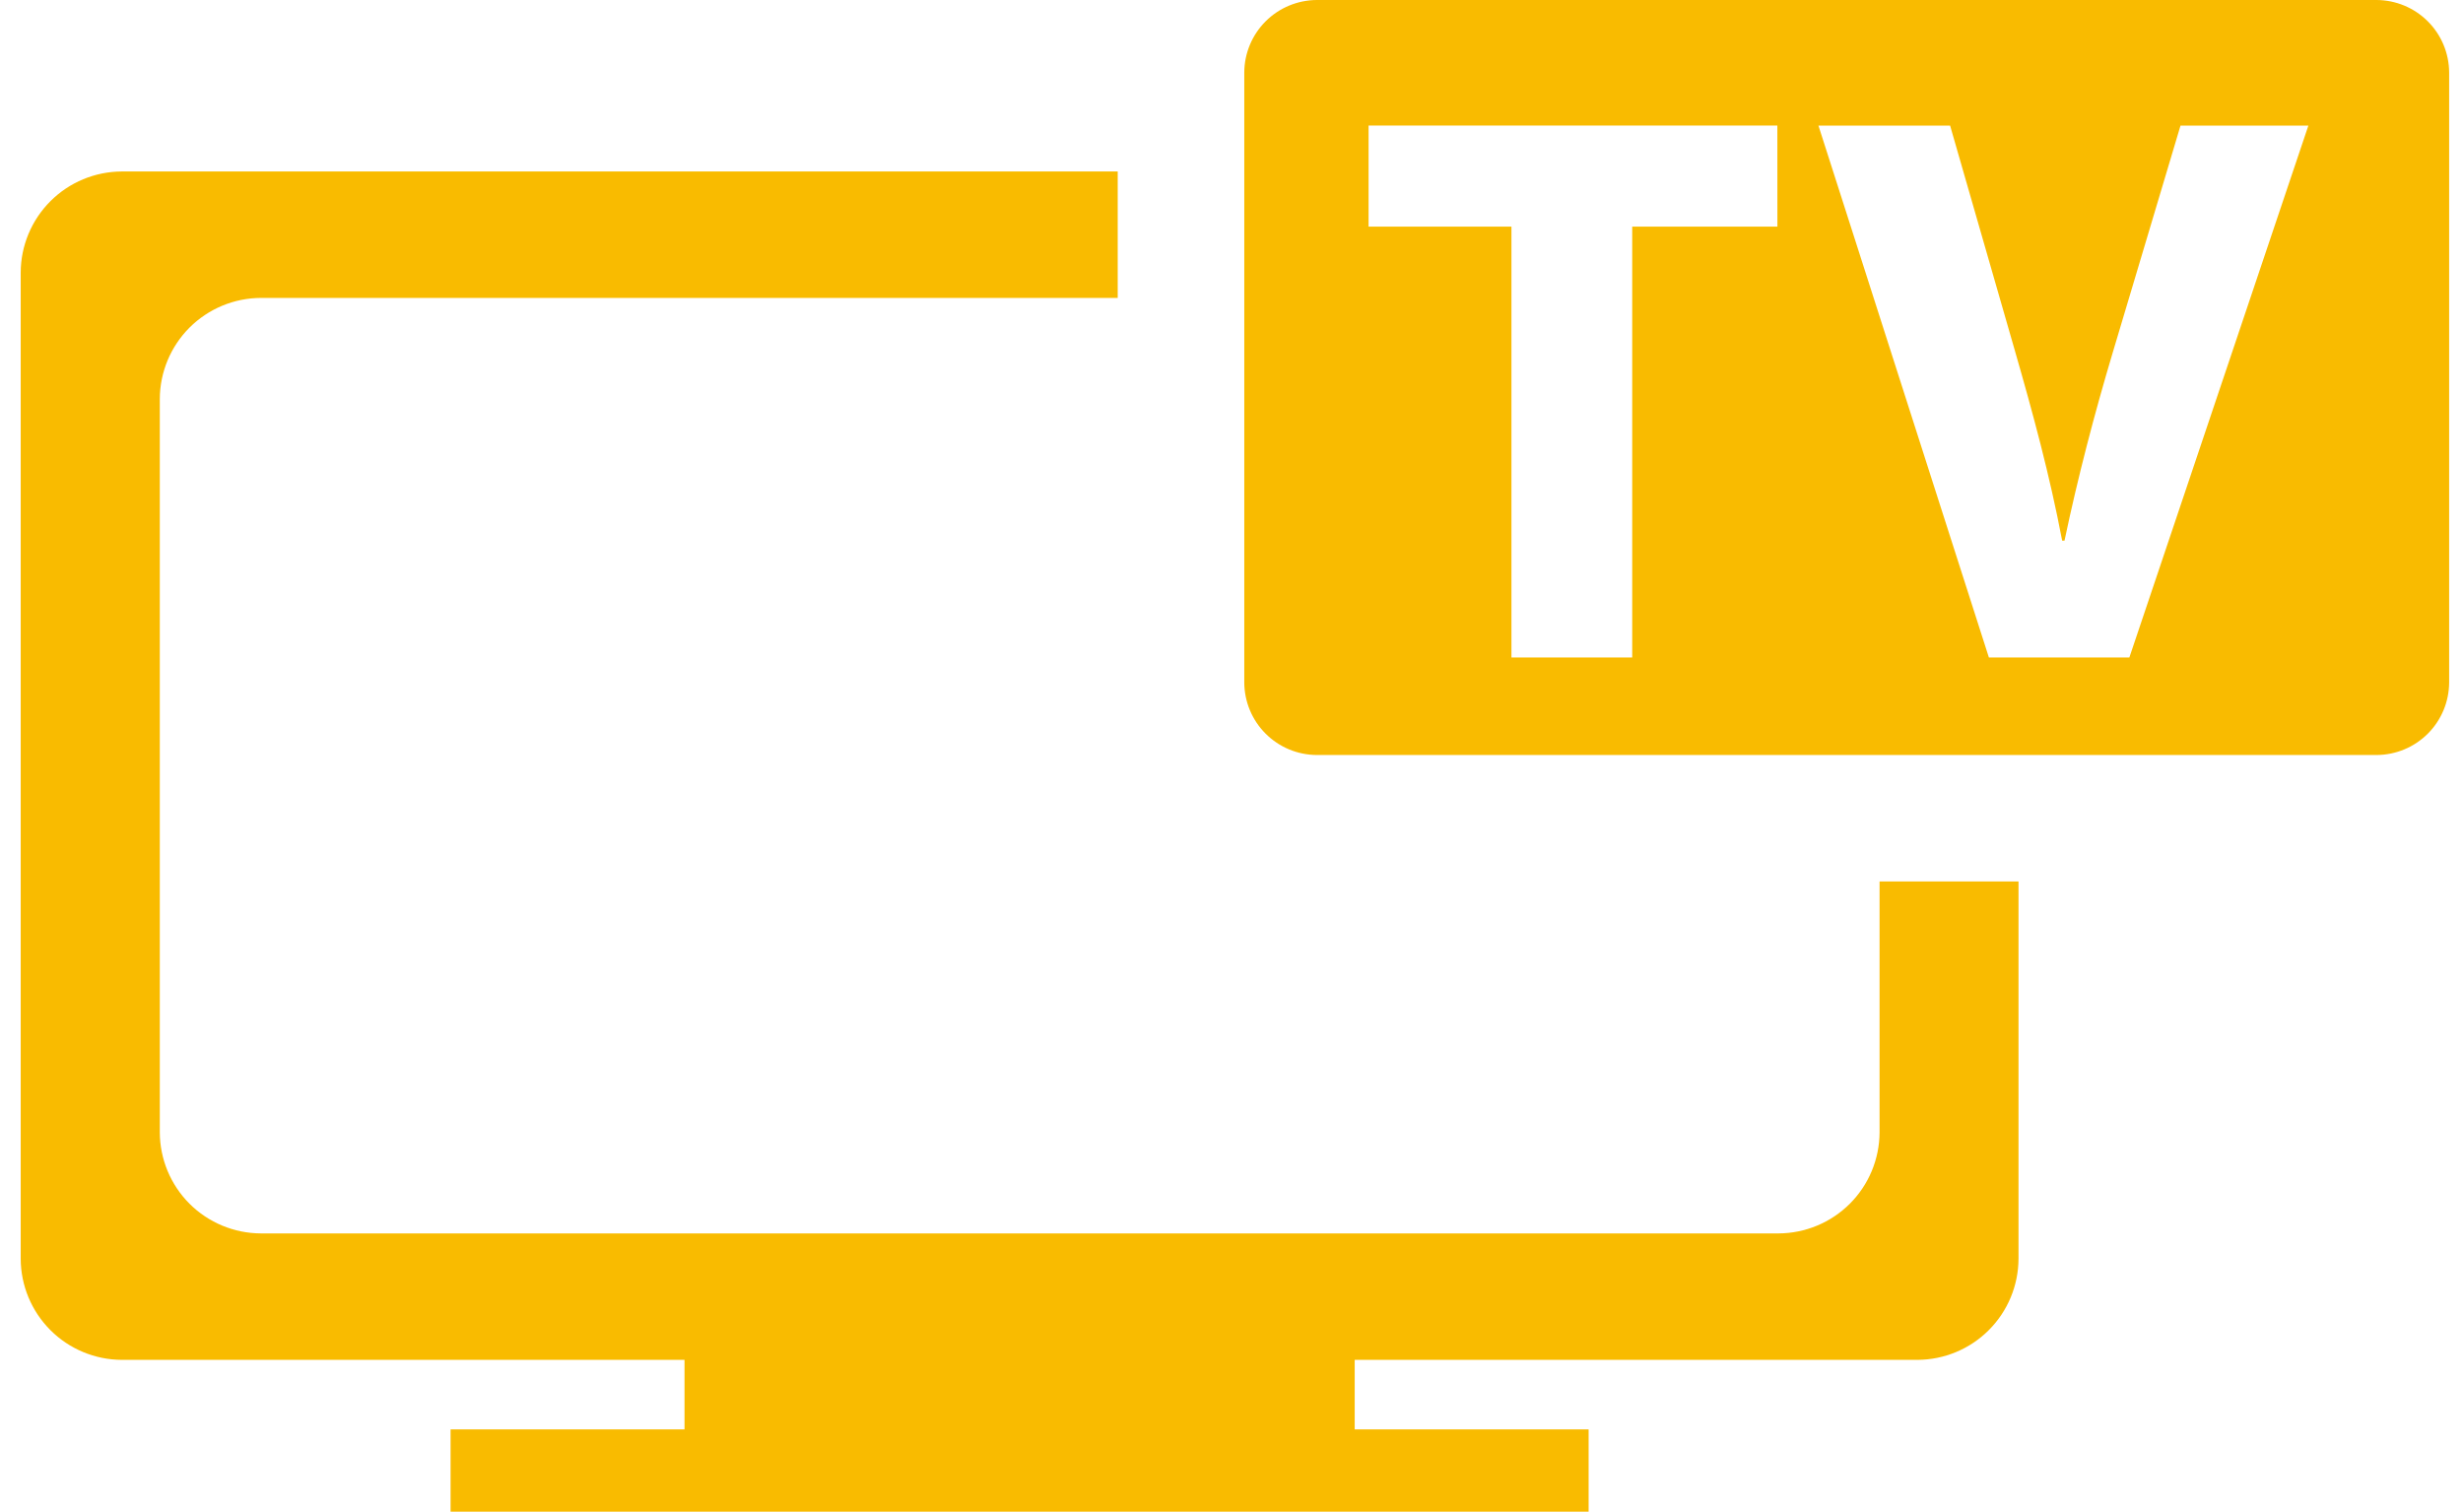 <svg width="101" height="62" viewBox="0 0 101 62" fill="none" xmlns="http://www.w3.org/2000/svg">
<path d="M77.075 46.442C77.071 47.541 76.633 48.593 75.856 49.37C75.079 50.146 74.027 50.584 72.928 50.588H10.699C9.6 50.584 8.548 50.146 7.771 49.37C6.995 48.593 6.557 47.541 6.553 46.442V16.365C6.557 15.266 6.995 14.214 7.771 13.437C8.548 12.661 9.6 12.223 10.699 12.219H45.834V7.033H4.995C3.896 7.037 2.844 7.475 2.067 8.252C1.291 9.028 0.852 10.081 0.849 11.179V51.627C0.852 52.726 1.291 53.778 2.067 54.555C2.844 55.332 3.896 55.77 4.995 55.774H28.07V58.626H18.477V62H65.144V58.626H55.552V55.774H78.627C79.725 55.77 80.778 55.332 81.554 54.555C82.331 53.778 82.769 52.726 82.773 51.627V36.152H77.075V46.442Z" fill="#F9BB00"/>
<path d="M97.453 0H53.999C53.211 0.004 52.456 0.318 51.899 0.875C51.342 1.433 51.027 2.187 51.024 2.976V27.991C51.027 28.779 51.342 29.534 51.899 30.091C52.456 30.648 53.211 30.963 53.999 30.966H97.457C98.245 30.963 99 30.648 99.557 30.091C100.114 29.534 100.429 28.779 100.432 27.991V2.976C100.429 2.187 100.114 1.431 99.555 0.874C98.997 0.317 98.242 0.003 97.453 0ZM72.886 9.295H66.932V26.965H61.98V9.295H56.121V5.149H72.884L72.886 9.295ZM87.319 26.965H81.558L74.569 5.152H79.968L82.622 14.375C83.366 16.964 84.046 19.456 84.563 22.175H84.659C85.21 19.553 85.888 16.968 86.633 14.472L89.416 5.152H94.659L87.319 26.965Z" fill="#F9BB00"/>
</svg>
